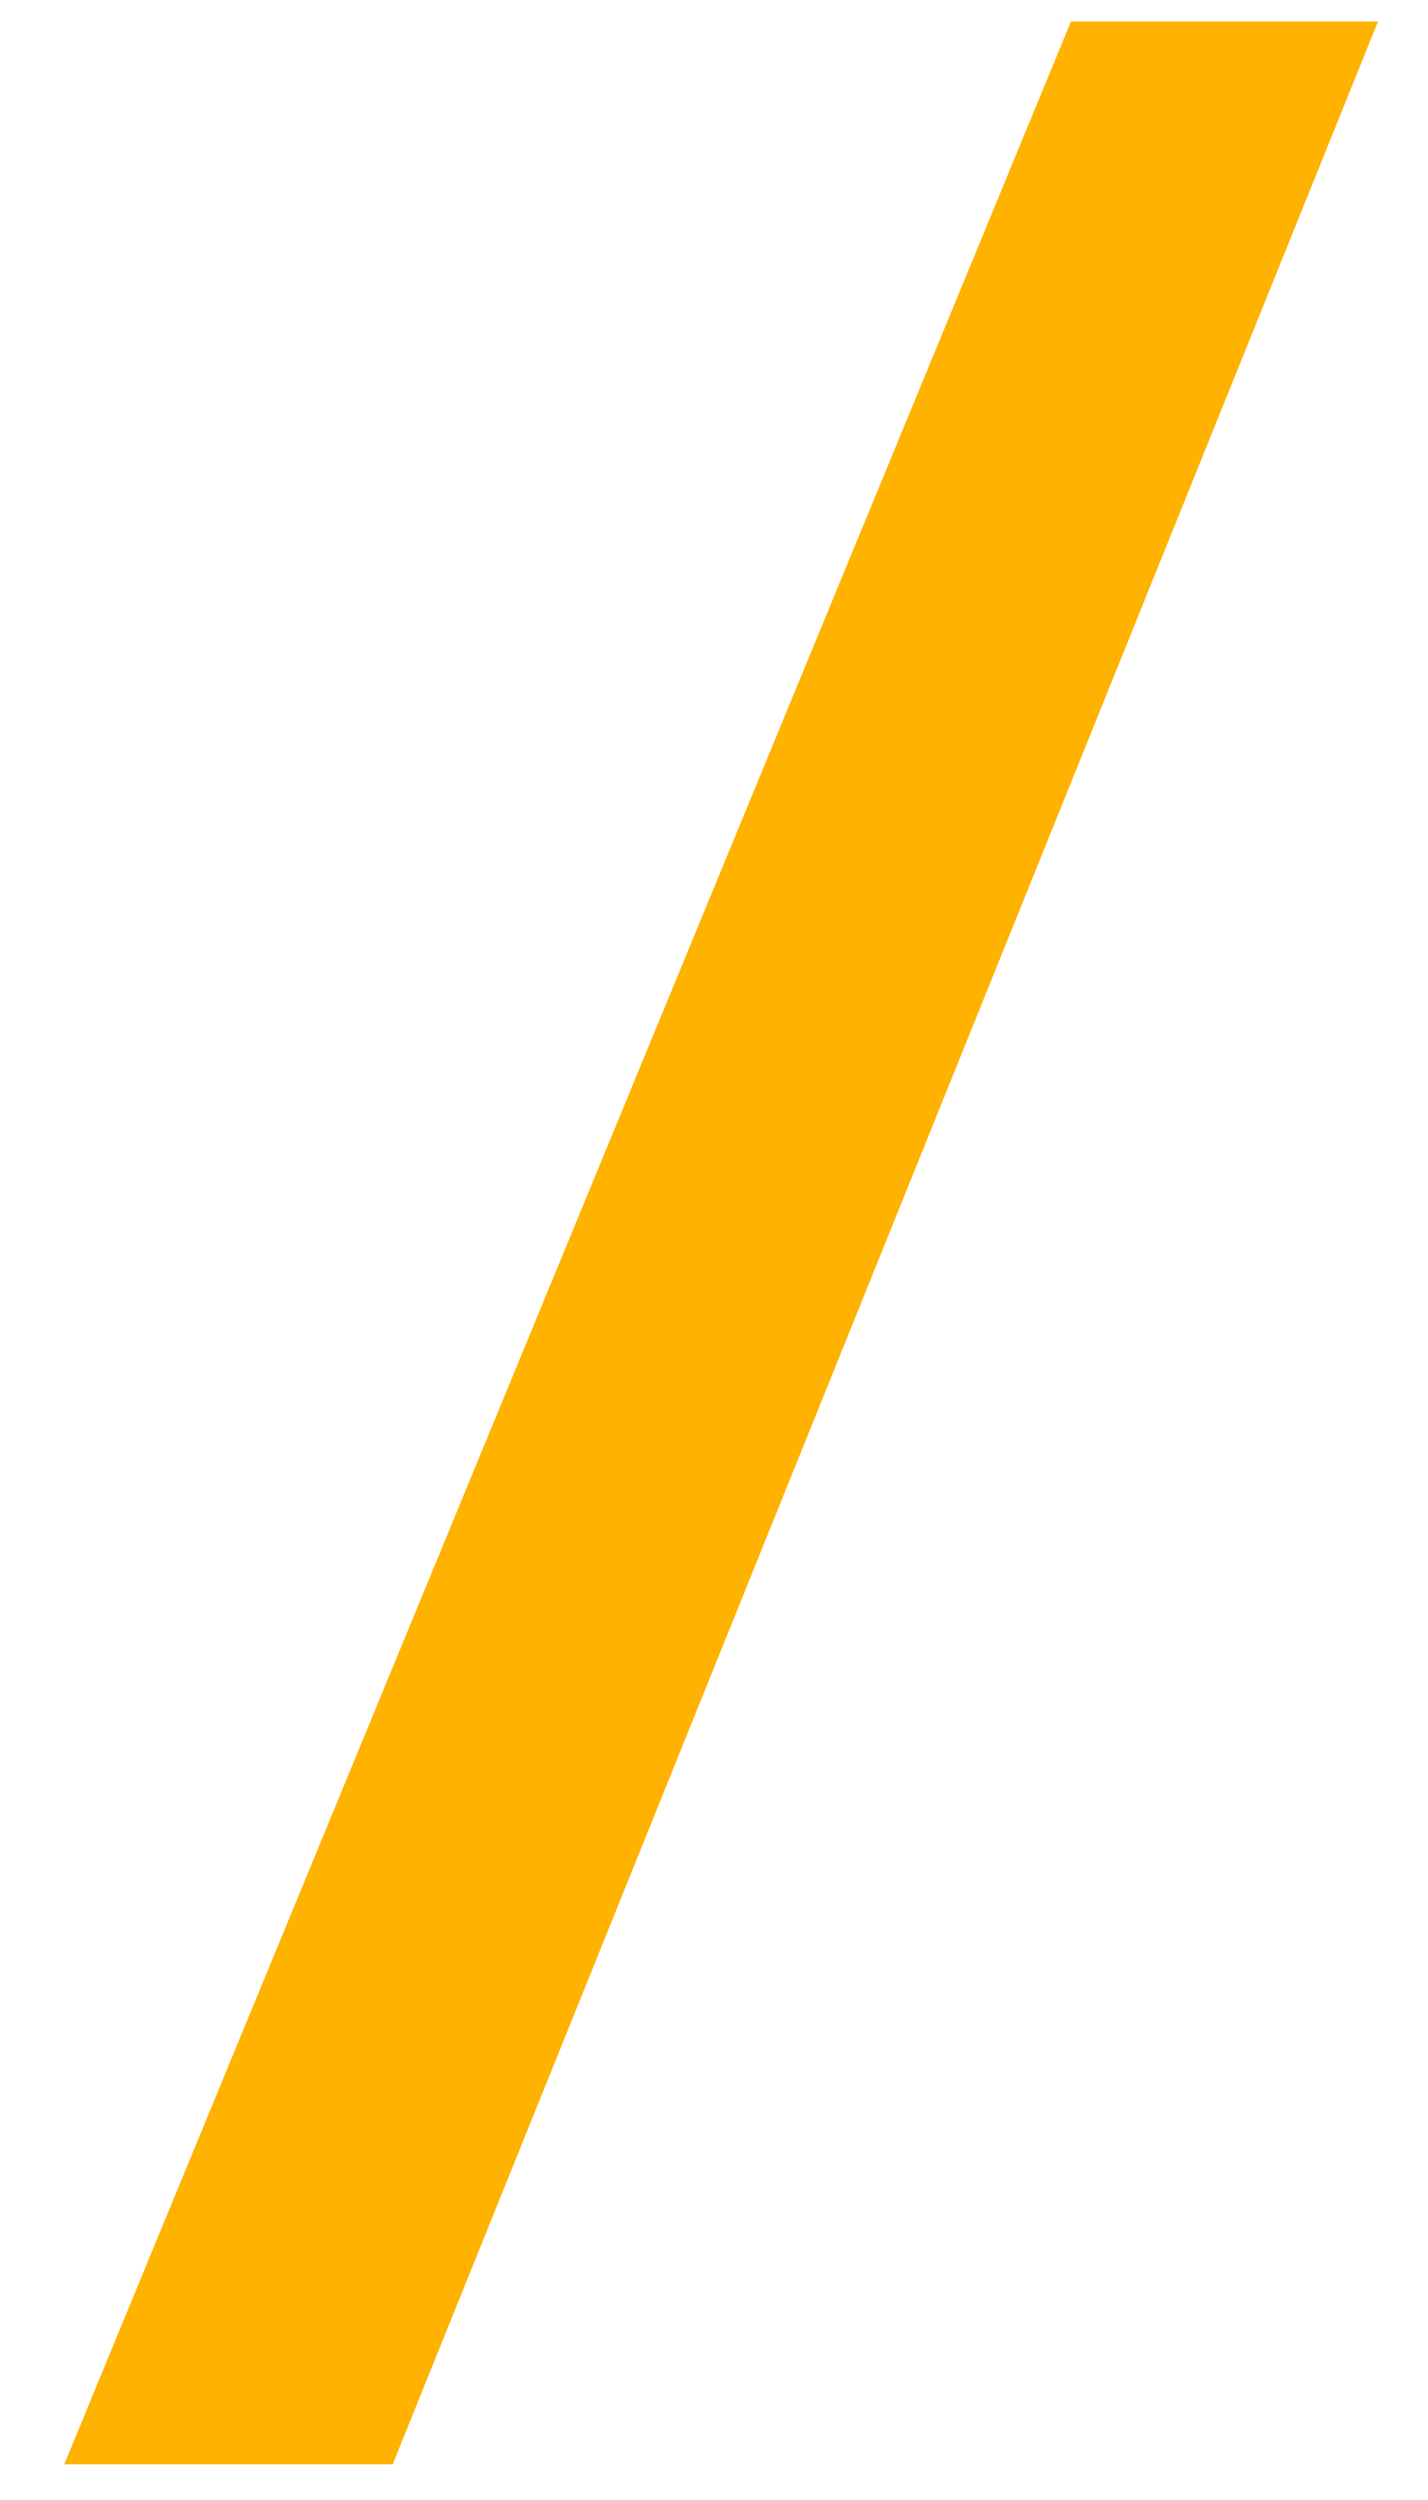 <svg xmlns="http://www.w3.org/2000/svg" xmlns:xlink="http://www.w3.org/1999/xlink" id="Layer_1" x="0px" y="0px" viewBox="0 0 20 35" style="enable-background:new 0 0 20 35;" xml:space="preserve">
<style type="text/css">
	.st0{fill:#FFB200;}
</style>
<path id="Path_67" class="st0" d="M15,0.3L0.9,34.5h4.6L19.3,0.3H15z"></path>
</svg>